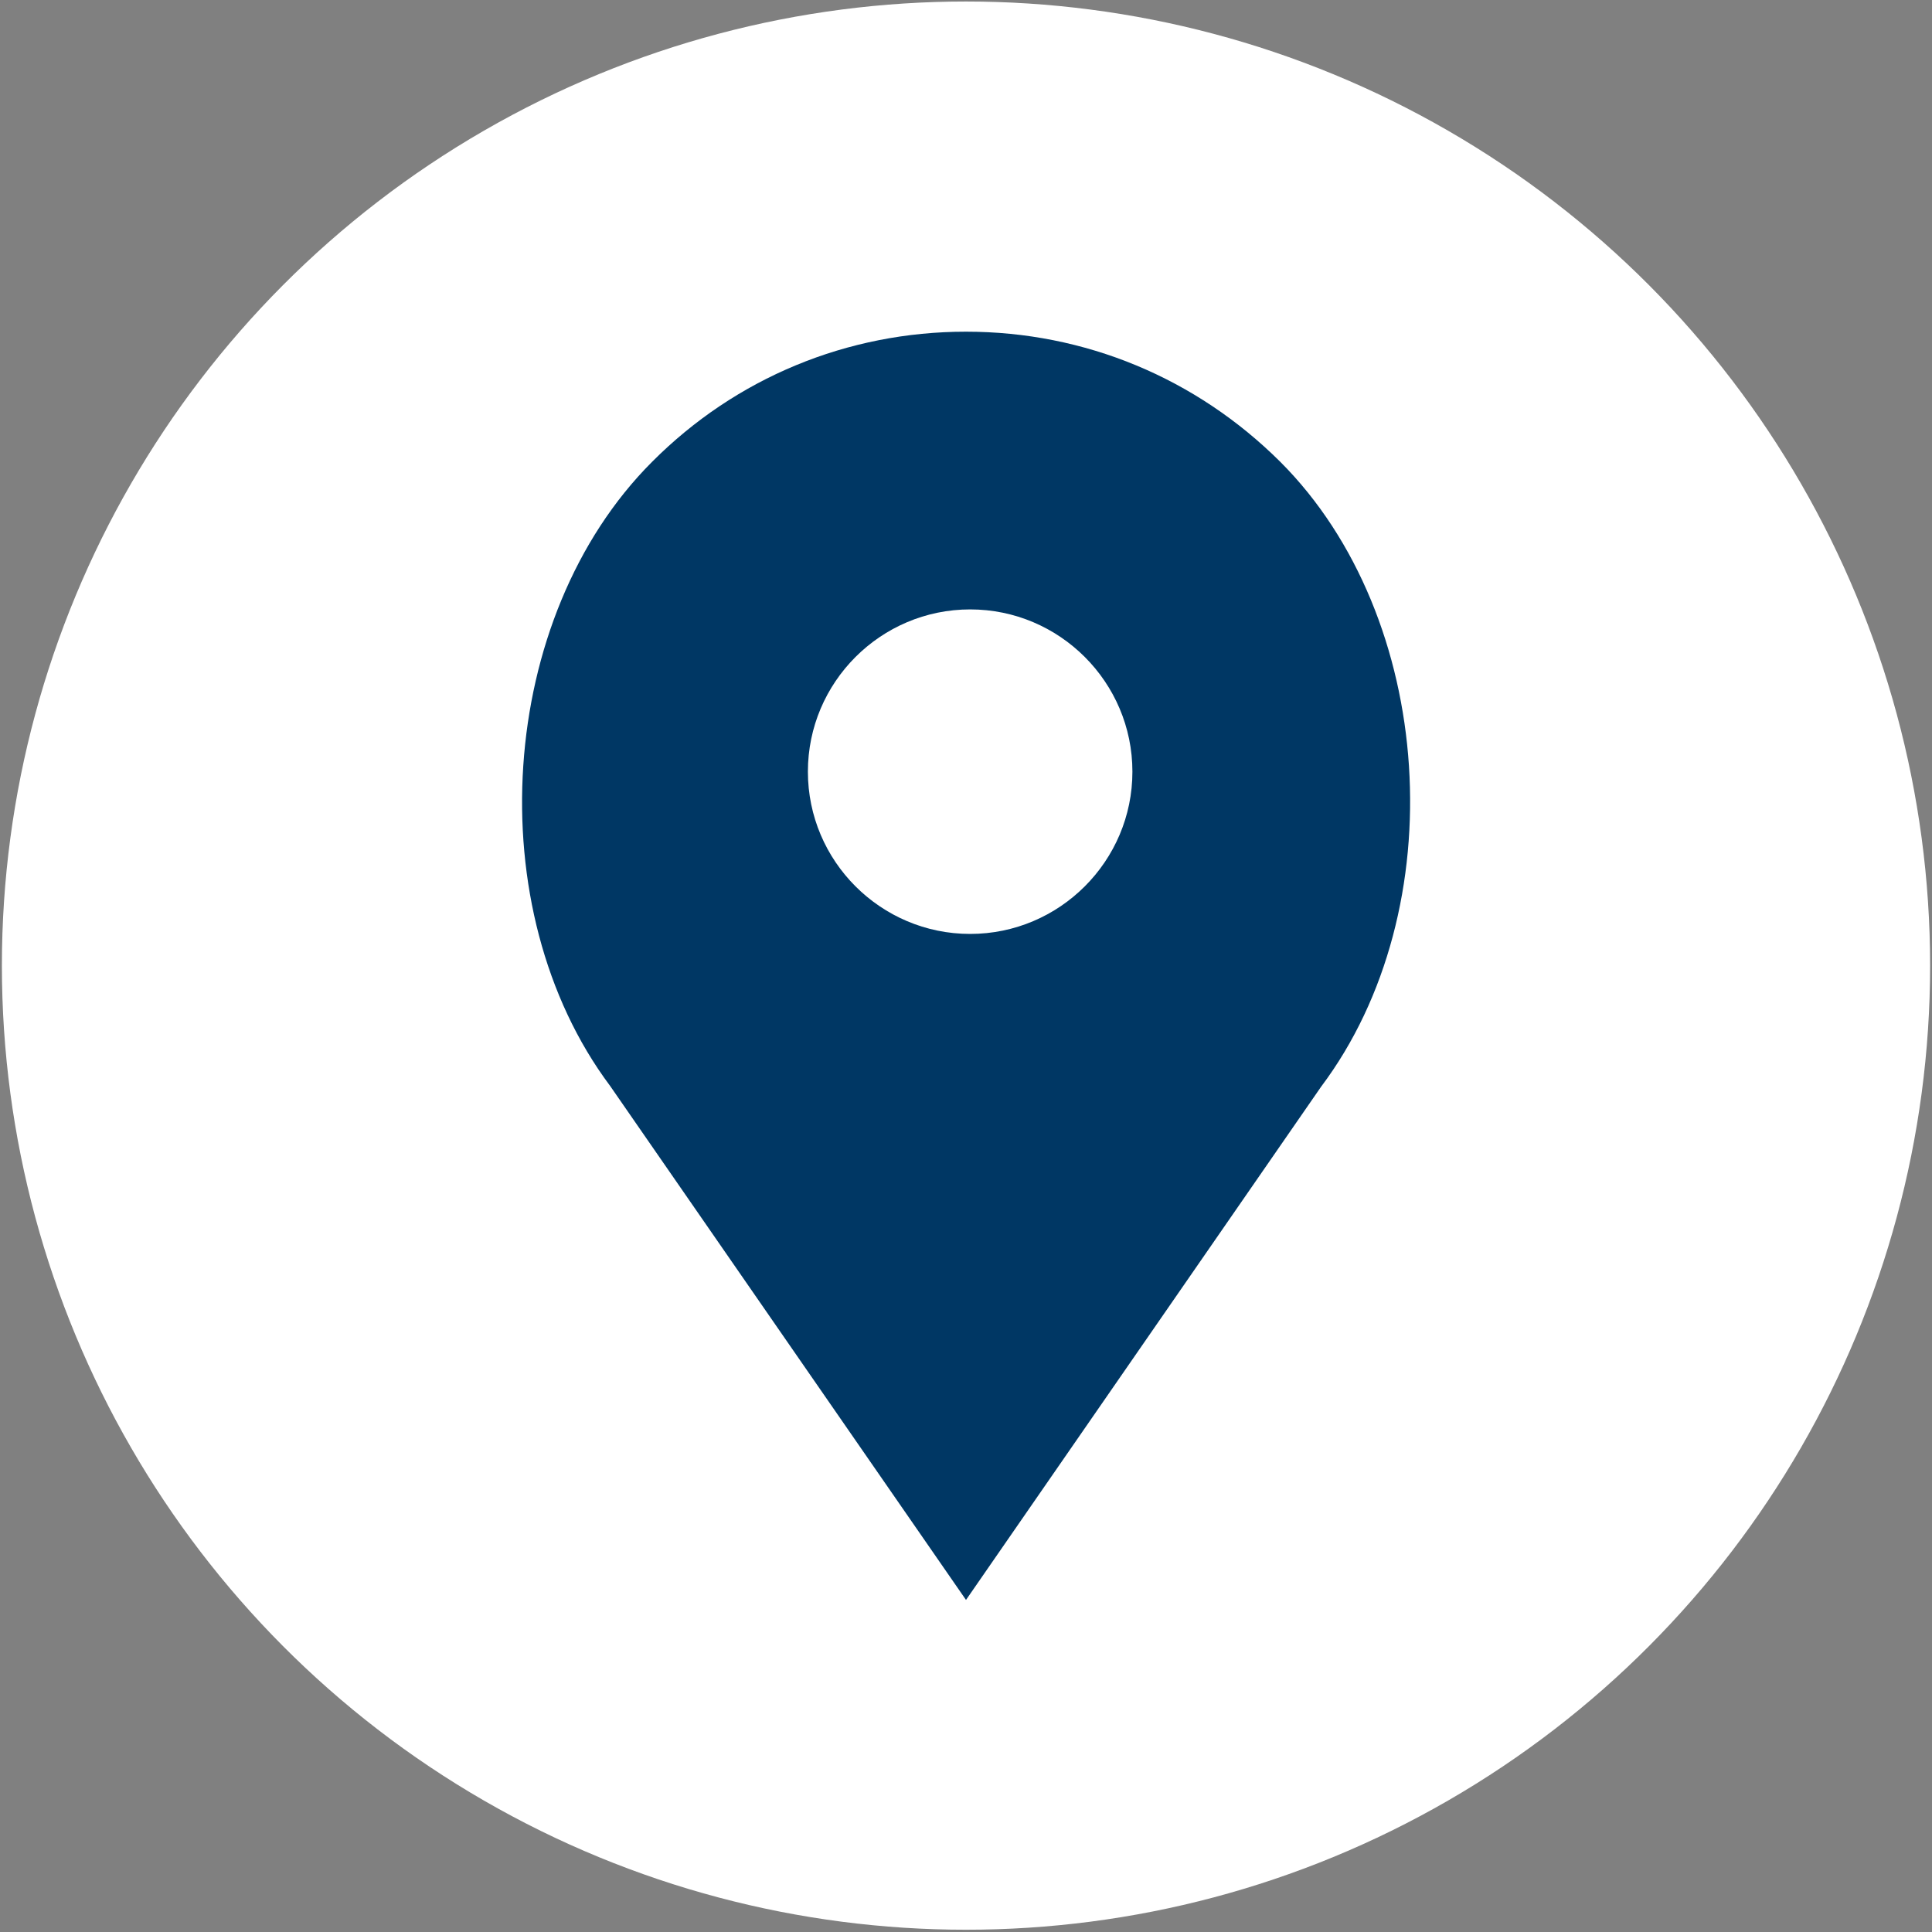 <?xml version="1.0" encoding="utf-8"?>
<!-- Generator: Adobe Illustrator 21.1.0, SVG Export Plug-In . SVG Version: 6.00 Build 0)  -->
<svg version="1.1" id="Layer_1" xmlns="http://www.w3.org/2000/svg" xmlns:xlink="http://www.w3.org/1999/xlink" x="0px" y="0px"
	 viewBox="0 0 512 512" style="enable-background:new 0 0 512 512;" xml:space="preserve">
<rect x="0" y="0" width="512" height="512" fill="#808080" stroke="none"/>
<style type="text/css">
	.st0{fill:#FFFFFF;}
	.st1{fill:#003764;}
</style>
<circle class="st0" cx="256" cy="255.9" r="255.5"/>
<path class="st1" d="M339.3,122.4C317,100.2,287.5,87.9,256,87.9c-31.4,0-61,12.2-83.2,34.5c-41.1,41.1-46.2,118.5-11.1,165.4
	L256,424l94.1-136C385.5,240.9,380.4,163.5,339.3,122.4z M257.1,247.5c-23.7,0-43-19.3-43-43s19.3-43,43-43s43,19.3,43,43
	S280.8,247.5,257.1,247.5z"/>
</svg>
